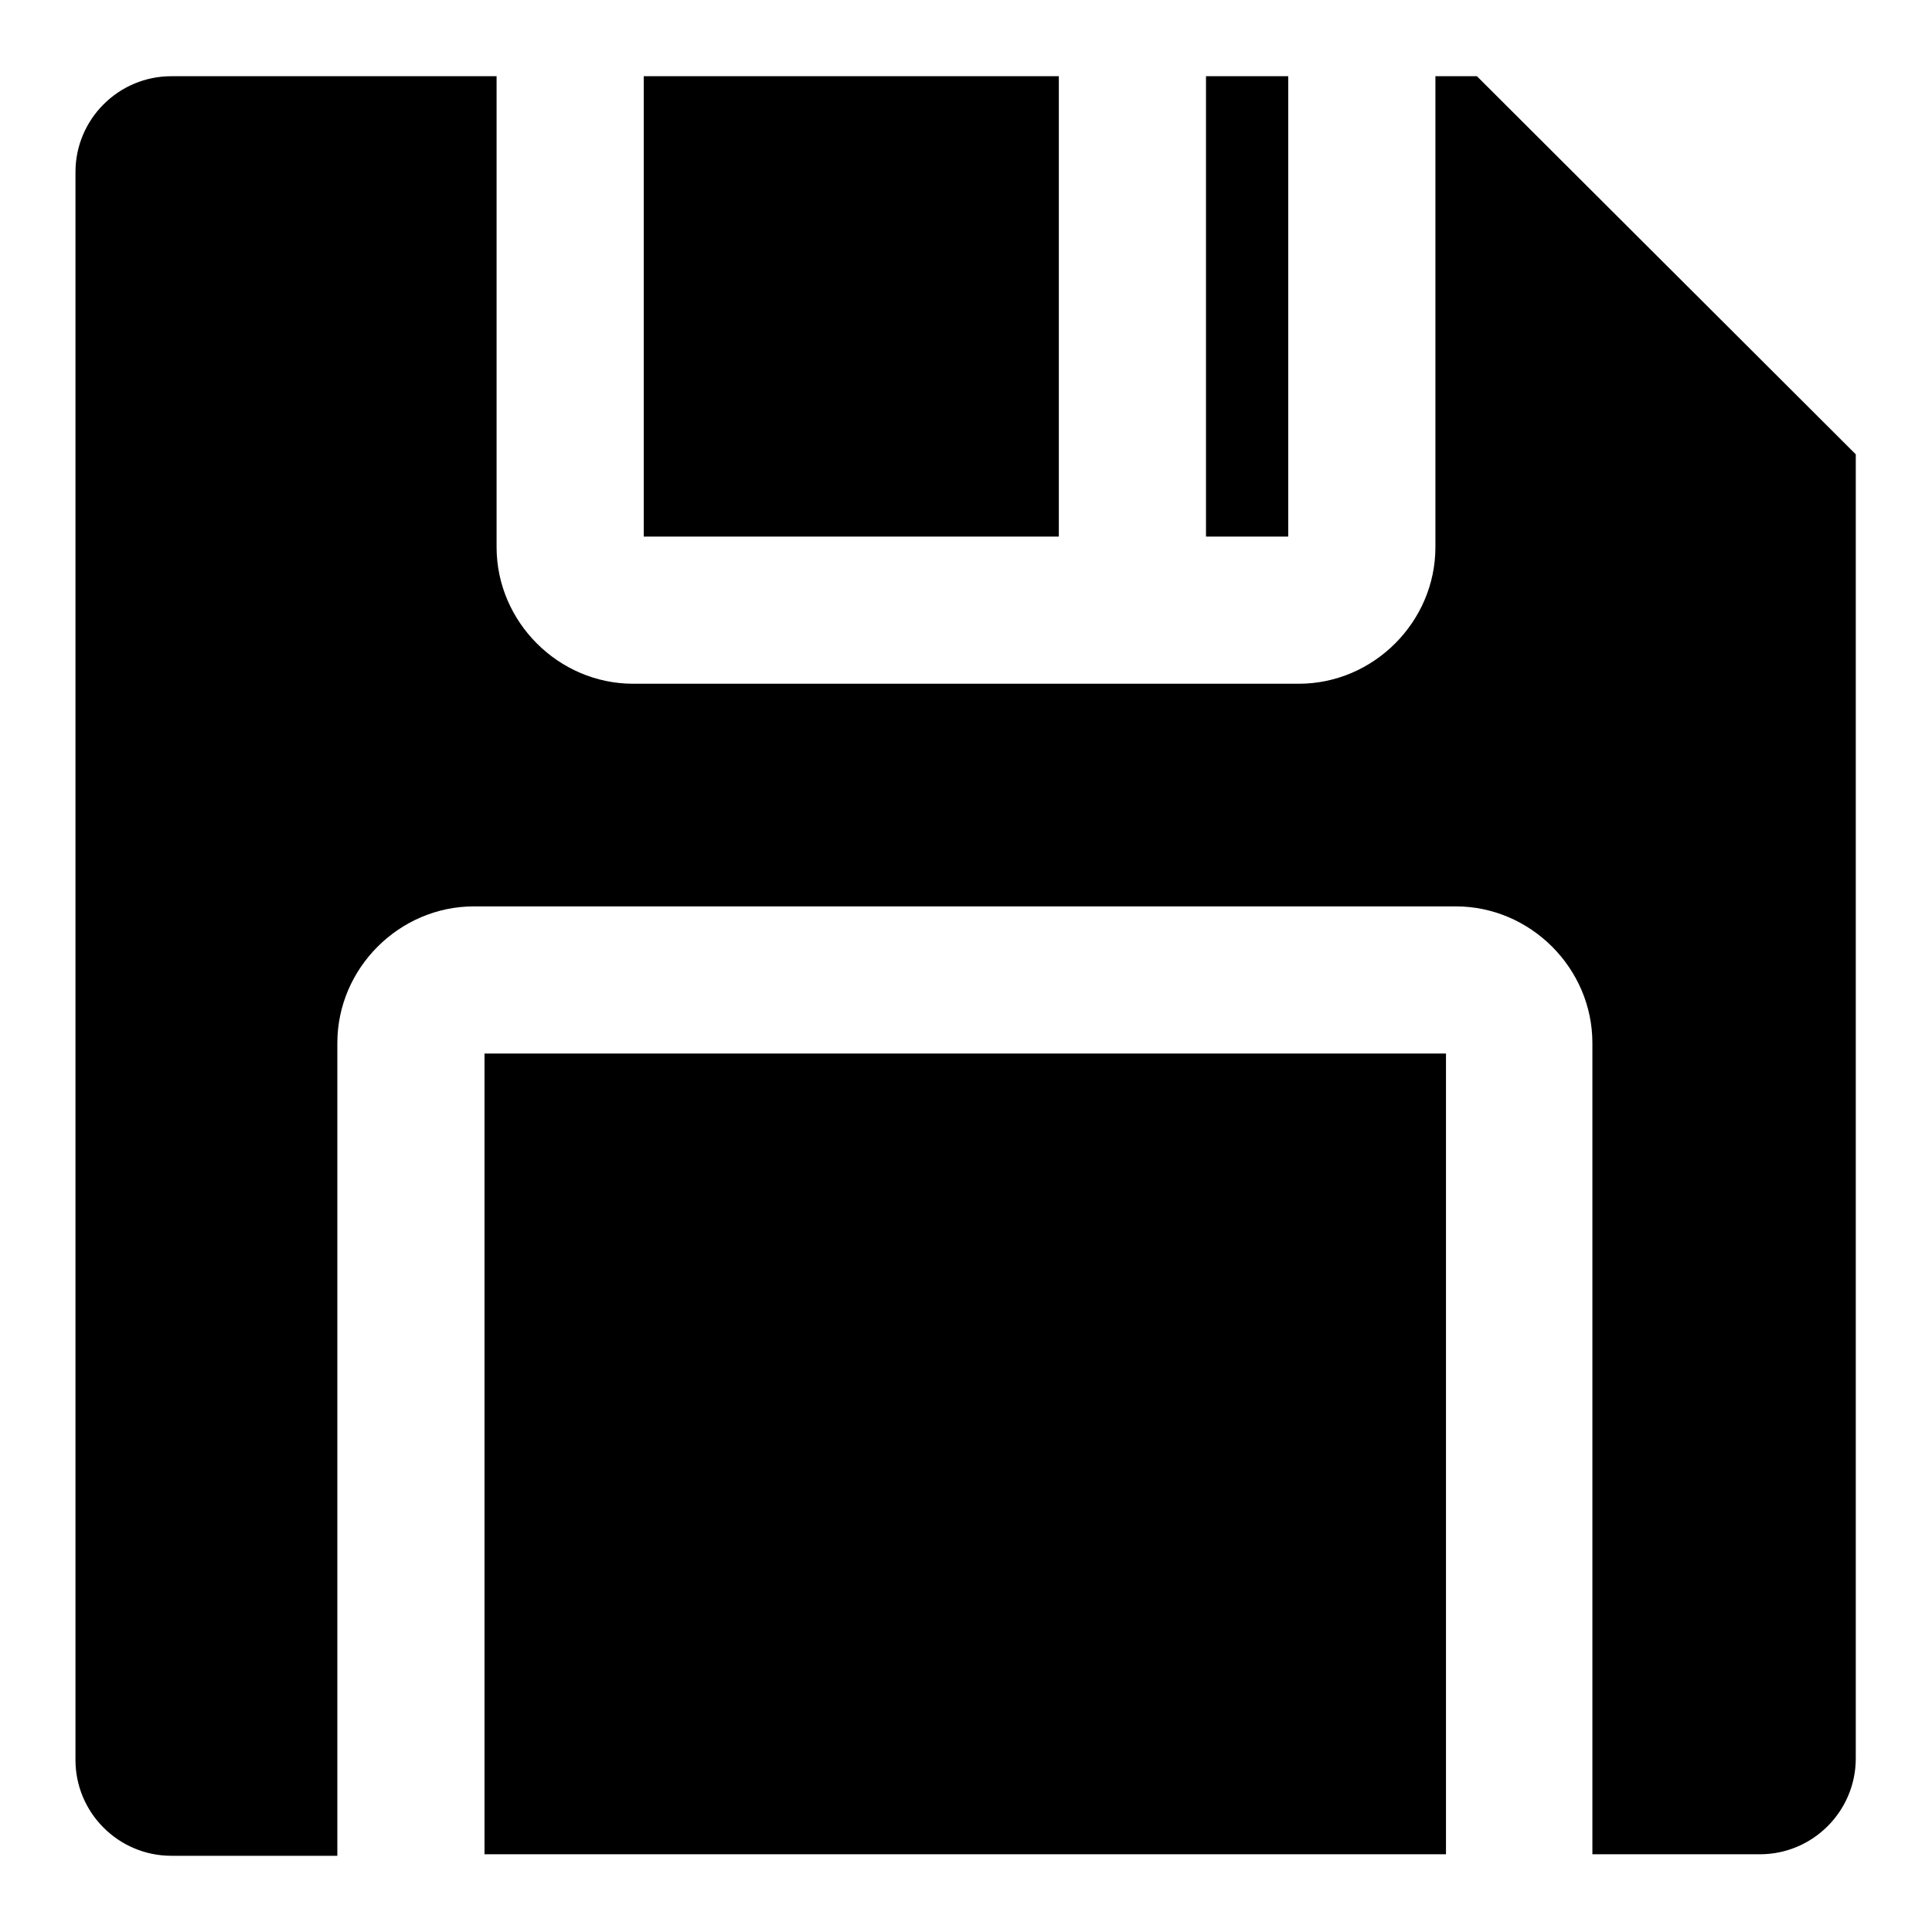 <?xml version="1.0" encoding="utf-8"?>
<!-- Svg Vector Icons : http://www.onlinewebfonts.com/icon -->
<!DOCTYPE svg PUBLIC "-//W3C//DTD SVG 1.1//EN" "http://www.w3.org/Graphics/SVG/1.1/DTD/svg11.dtd">
<svg version="1.1" xmlns="http://www.w3.org/2000/svg" xmlns:xlink="http://www.w3.org/1999/xlink" x="0px" y="0px" viewBox="0 0 256 256" enable-background="new 0 0 256 256" xml:space="preserve">
<g> <path fill="#000000" d="M64.2,139.6h127.4v106.1H64.2V139.6z M195.7,10.1h-5.5v62.4c0,9.9-8.2,18.1-18.1,18.1H83.9 c-9.9,0-18.1-8.2-18.1-18.1V10.1H22.7c-7,0-12.7,5.7-12.7,12.7v210.4c0,7,5.7,12.7,12.7,12.7h22V138.2c0-9.9,8.2-18.1,18.1-18.1 h130.1c9.9,0,18.1,8.2,18.1,18.1v107.5h22.2c7,0,12.7-5.7,12.7-12.7V60.2L195.7,10.1L195.7,10.1z M85.3,10.1h55v61h-55V10.1z  M159.8,10.1h10.9v61h-10.9V10.1z"/></g>
</svg>